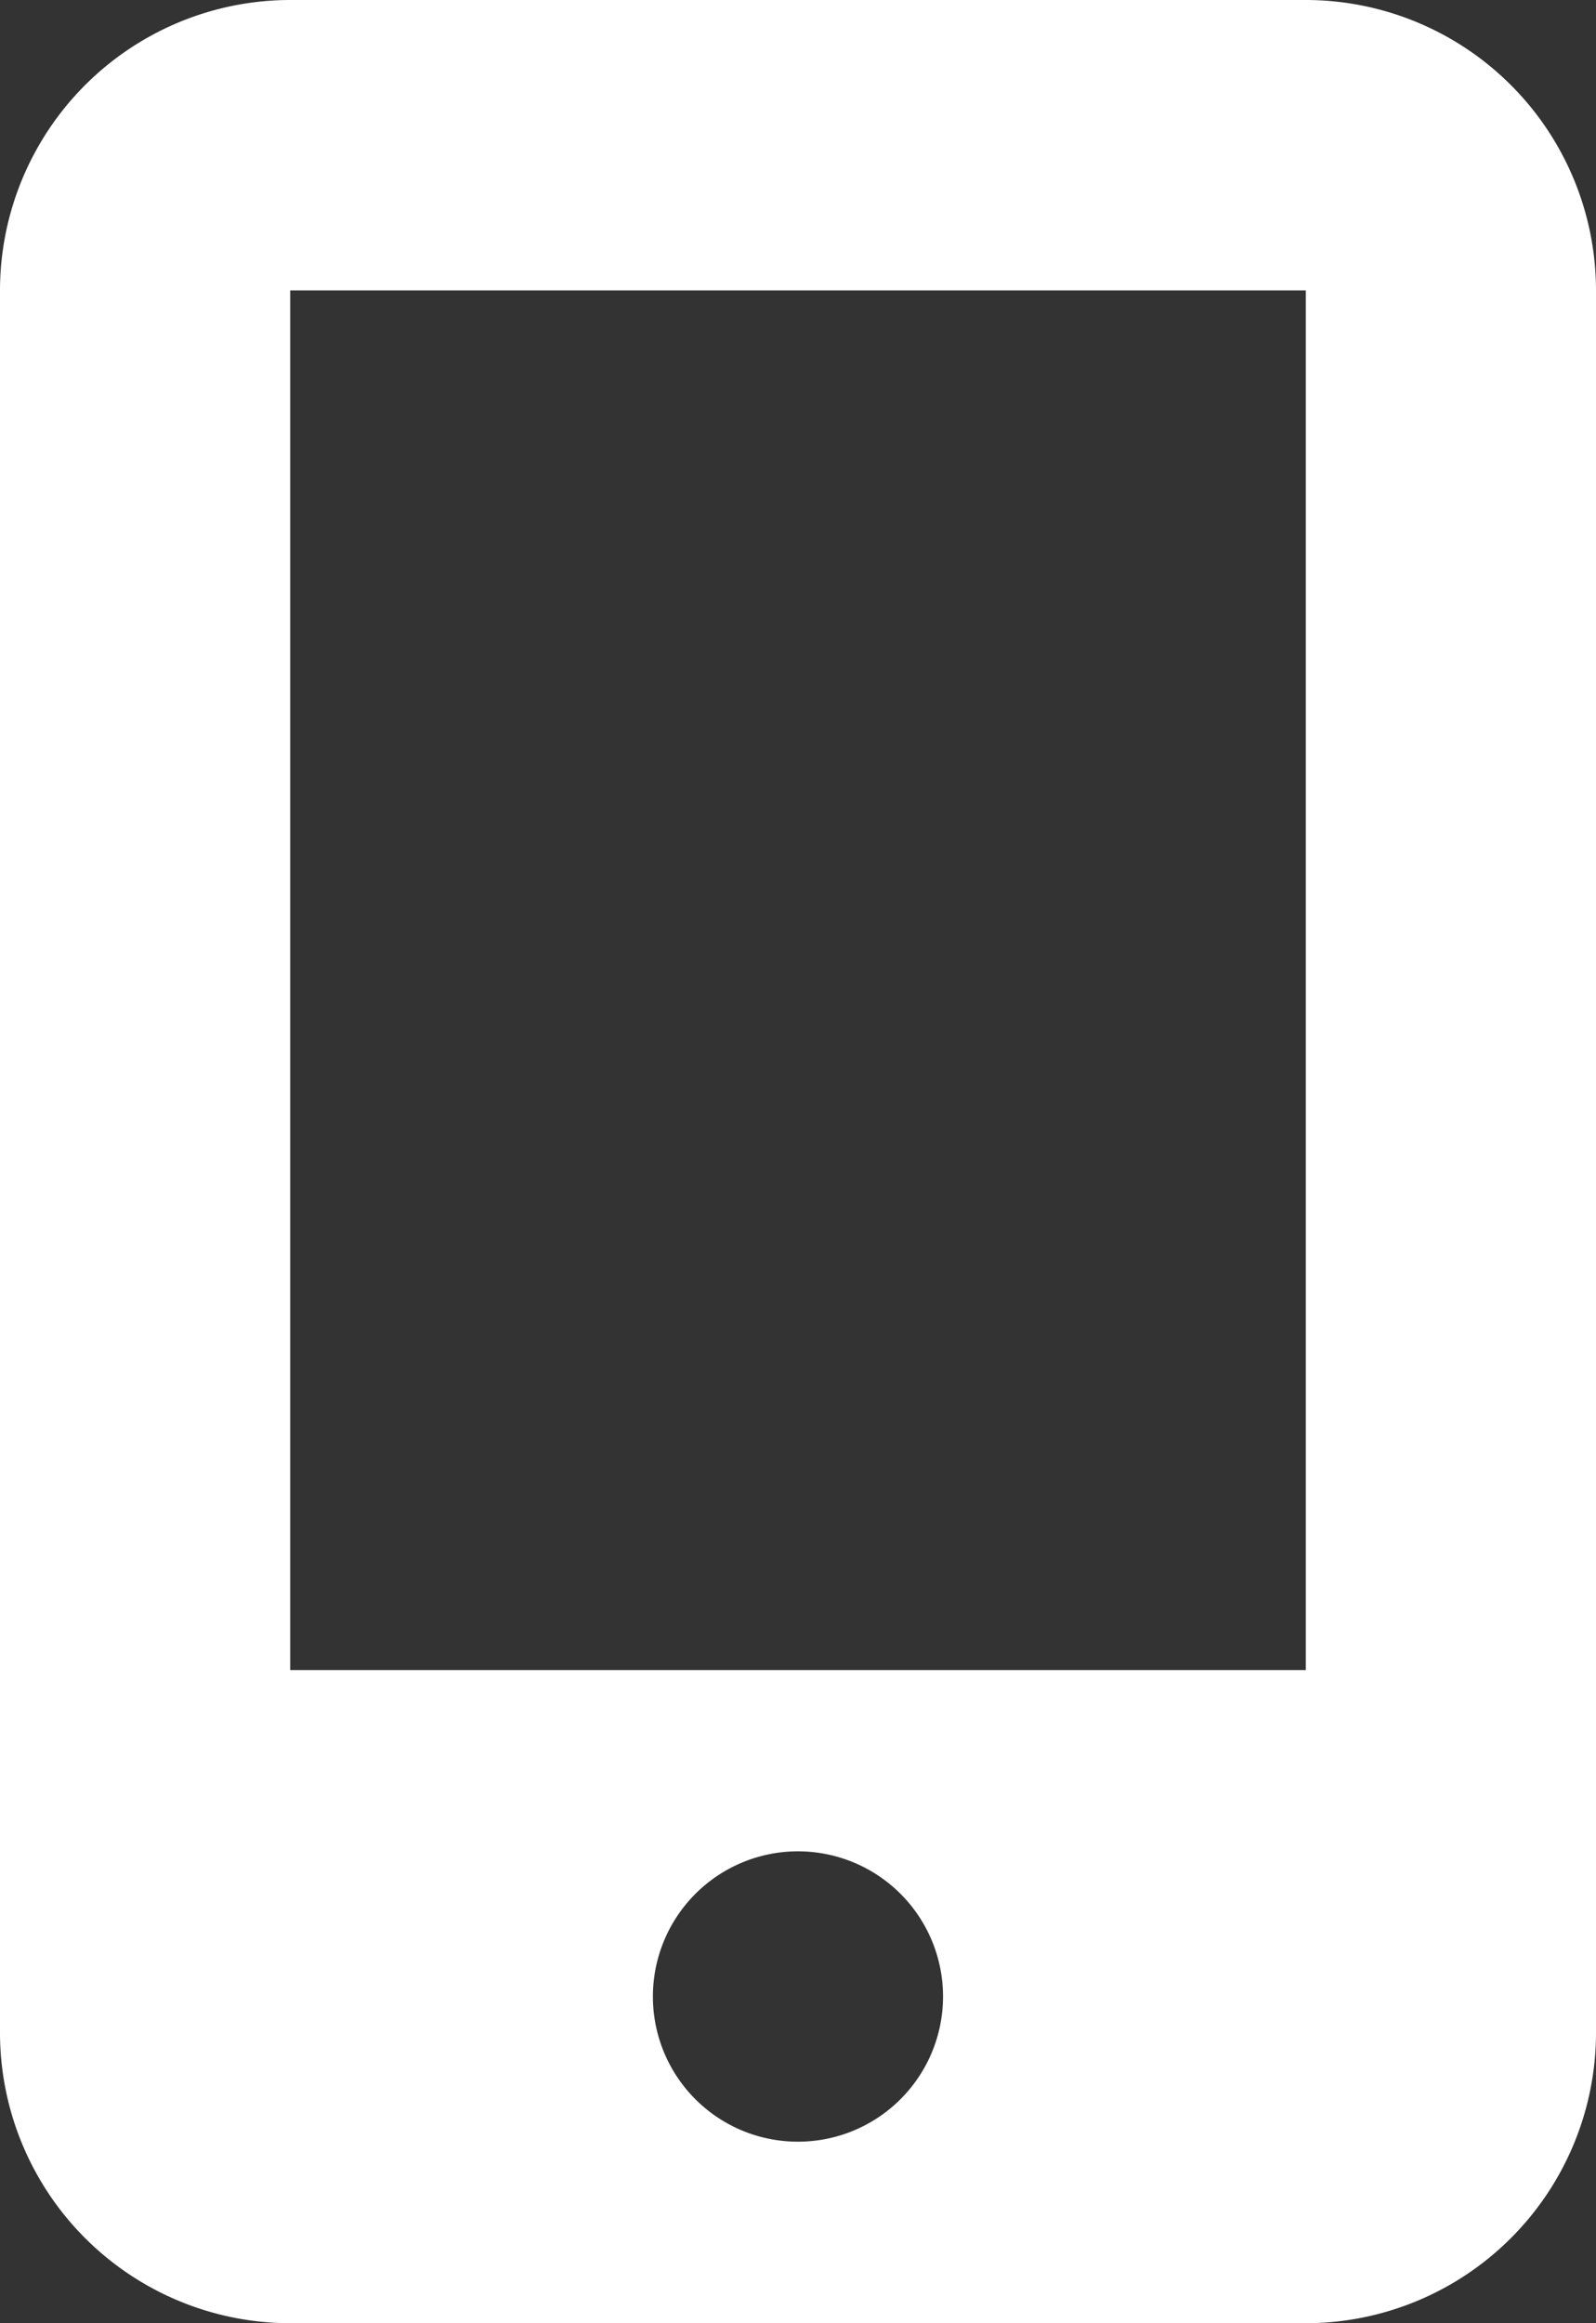 <svg xmlns="http://www.w3.org/2000/svg" width="25.701" height="37.383" viewBox="0 0 25.701 37.383">
    <rect x="0" y="0" width="25.701" height="37.383" fill="#333333" stroke="none"/>
    <path d="M144 68.673A4.677 4.677 0 0 1 148.673 64h16.355a4.677 4.677 0 0 1 4.673 4.673V96.71a4.677 4.677 0 0 1-4.673 4.673h-16.355A4.677 4.677 0 0 1 144 96.71zm4.673 0v22.2h16.355v-22.2zm8.177 29.789a2.336 2.336 0 1 0-2.336-2.336 2.334 2.334 0 0 0 2.336 2.336z" transform="translate(-144 -64)" style="fill:#fff"/>
</svg>
